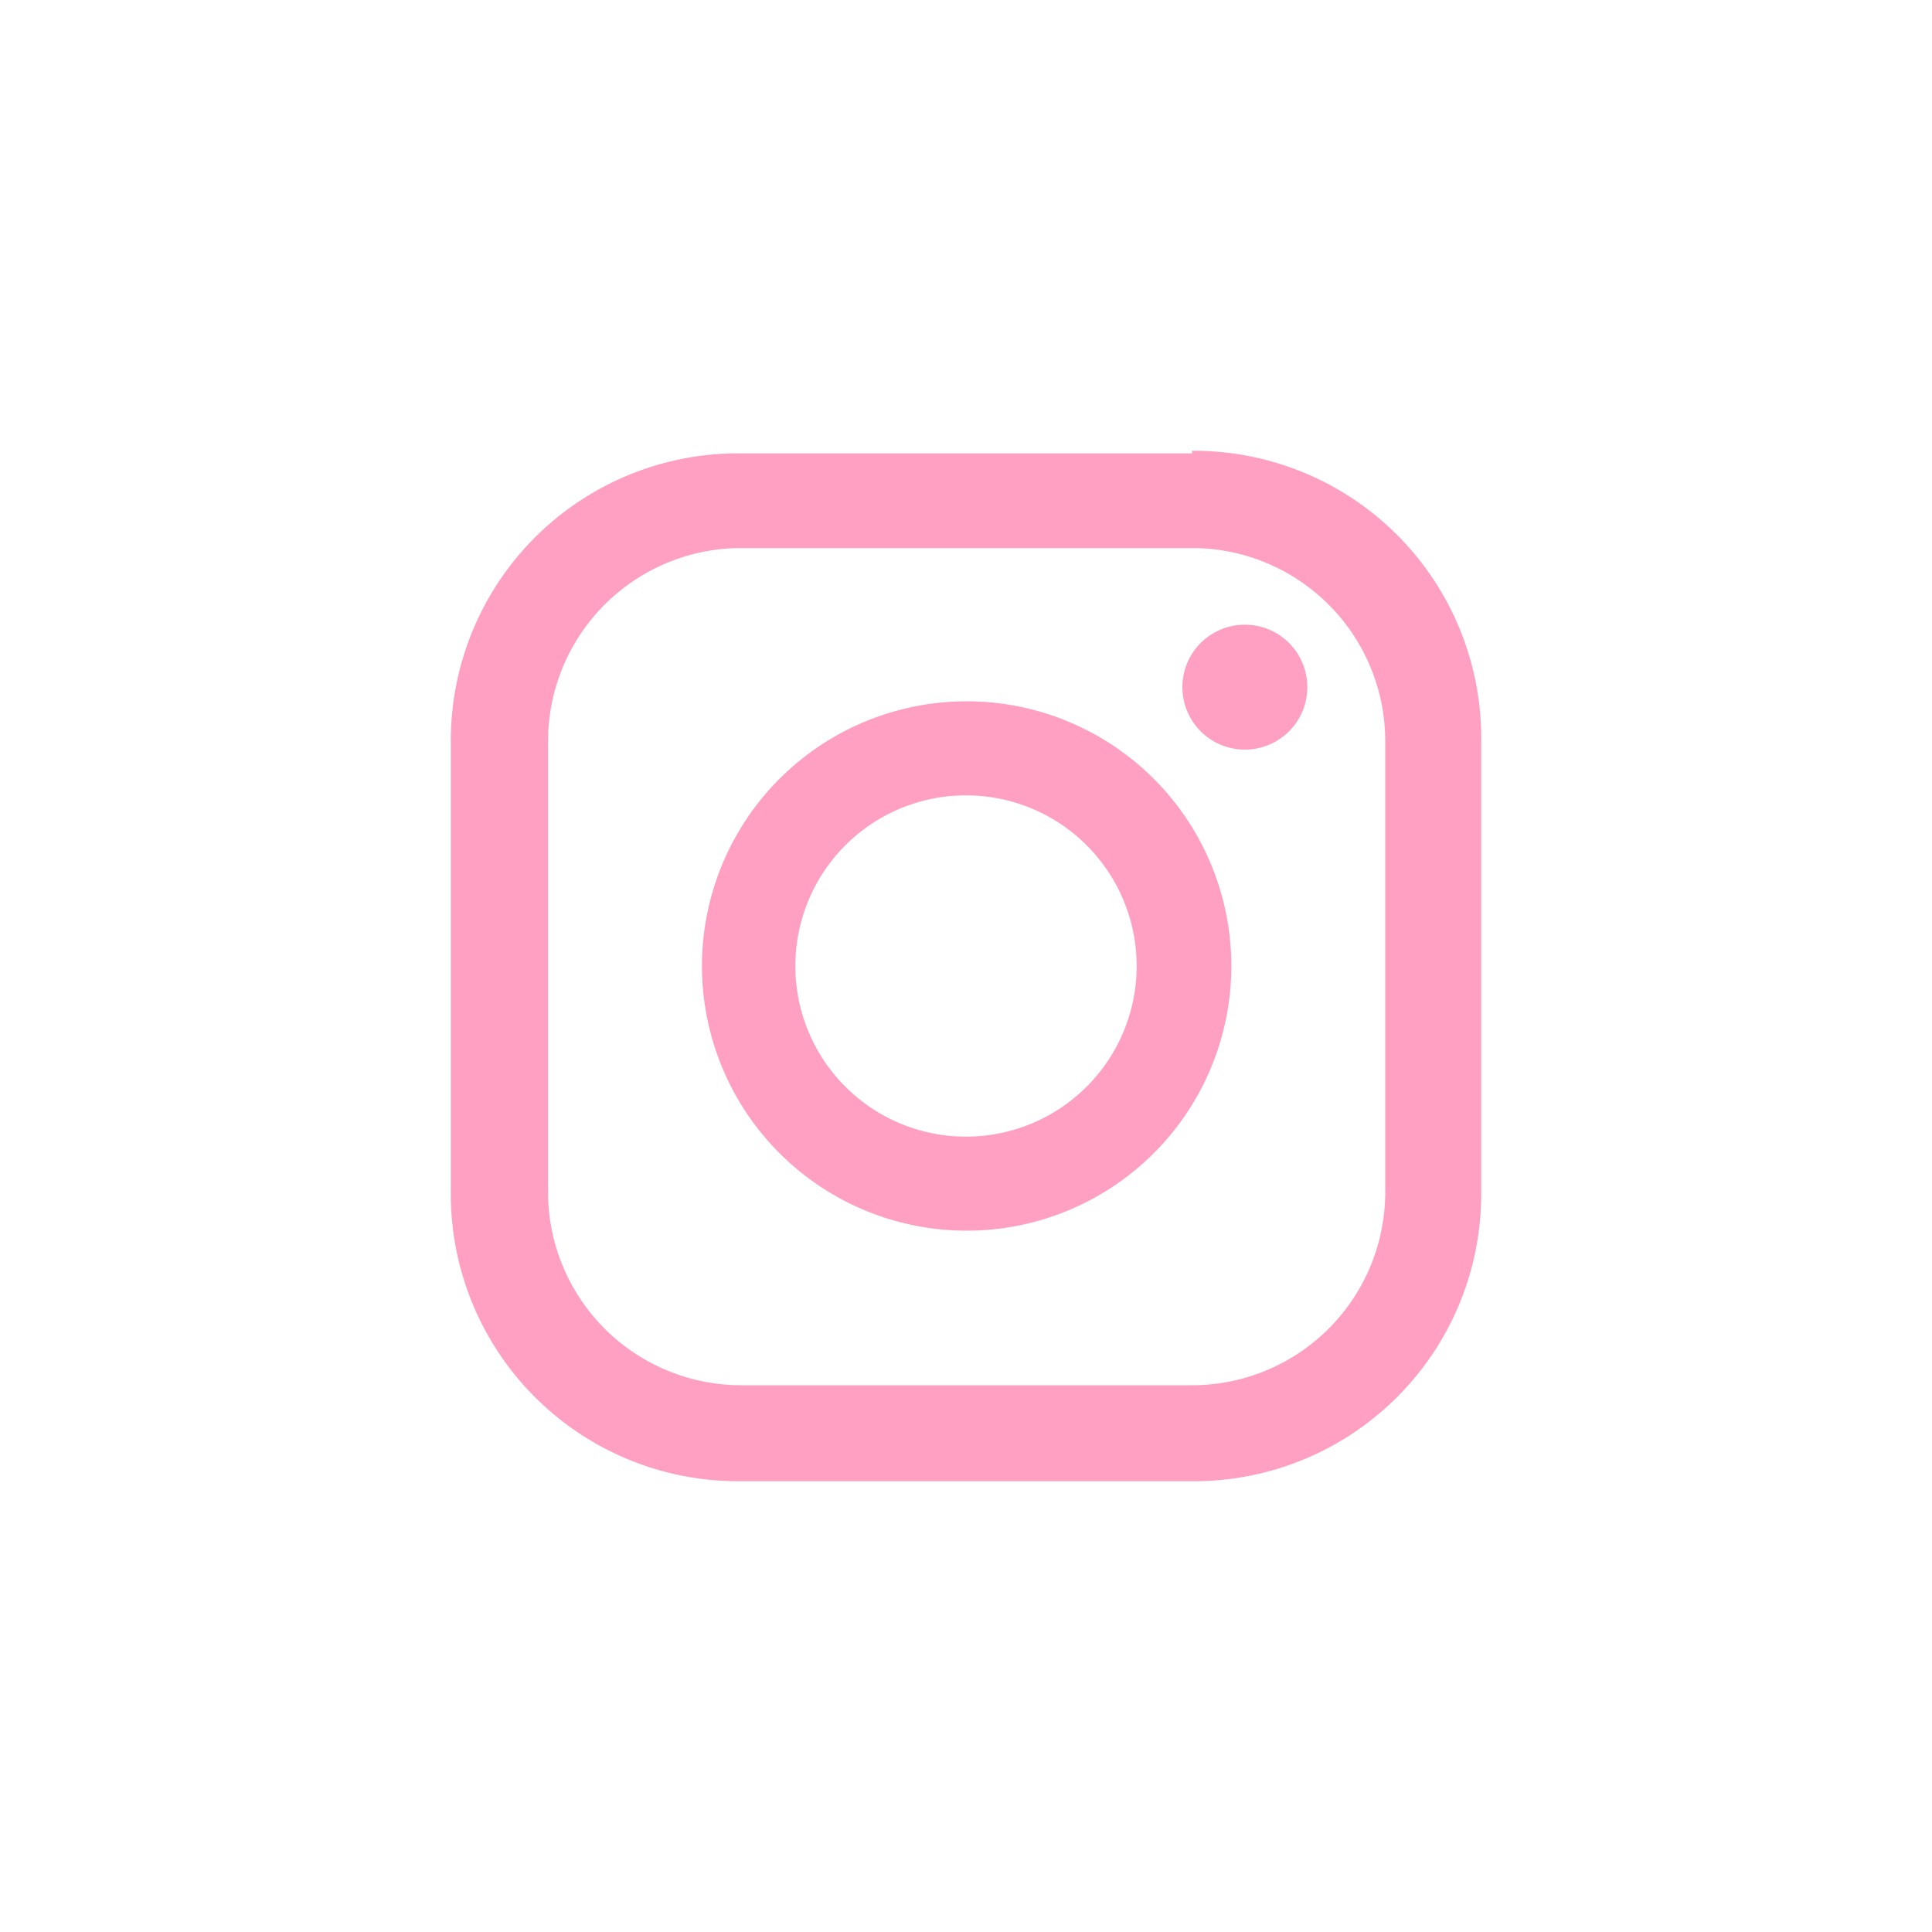 <?xml version="1.0" encoding="UTF-8" standalone="no"?><svg xmlns="http://www.w3.org/2000/svg" fill="#000000" height="30" viewBox="0 0 30 30" width="30"><path d="M15,12.35A2.65,2.65,0,1,1,12.35,15,2.65,2.65,0,0,1,15,12.35m0-1.46A4.11,4.11,0,1,0,19.12,15,4.11,4.11,0,0,0,15,10.89Z" fill="#ff9fc2"/><path d="M18.51,8.51a3,3,0,0,1,3,3v7a3,3,0,0,1-3,3h-7a3,3,0,0,1-3-3v-7a3,3,0,0,1,3-3h7m0-1.47h-7A4.46,4.46,0,0,0,7,11.49v7A4.46,4.46,0,0,0,11.49,23h7A4.46,4.46,0,0,0,23,18.51v-7A4.46,4.46,0,0,0,18.51,7Z" fill="#ff9fc2"/><circle cx="19.33" cy="10.67" fill="#ff9fc2" r="0.97"/></svg>